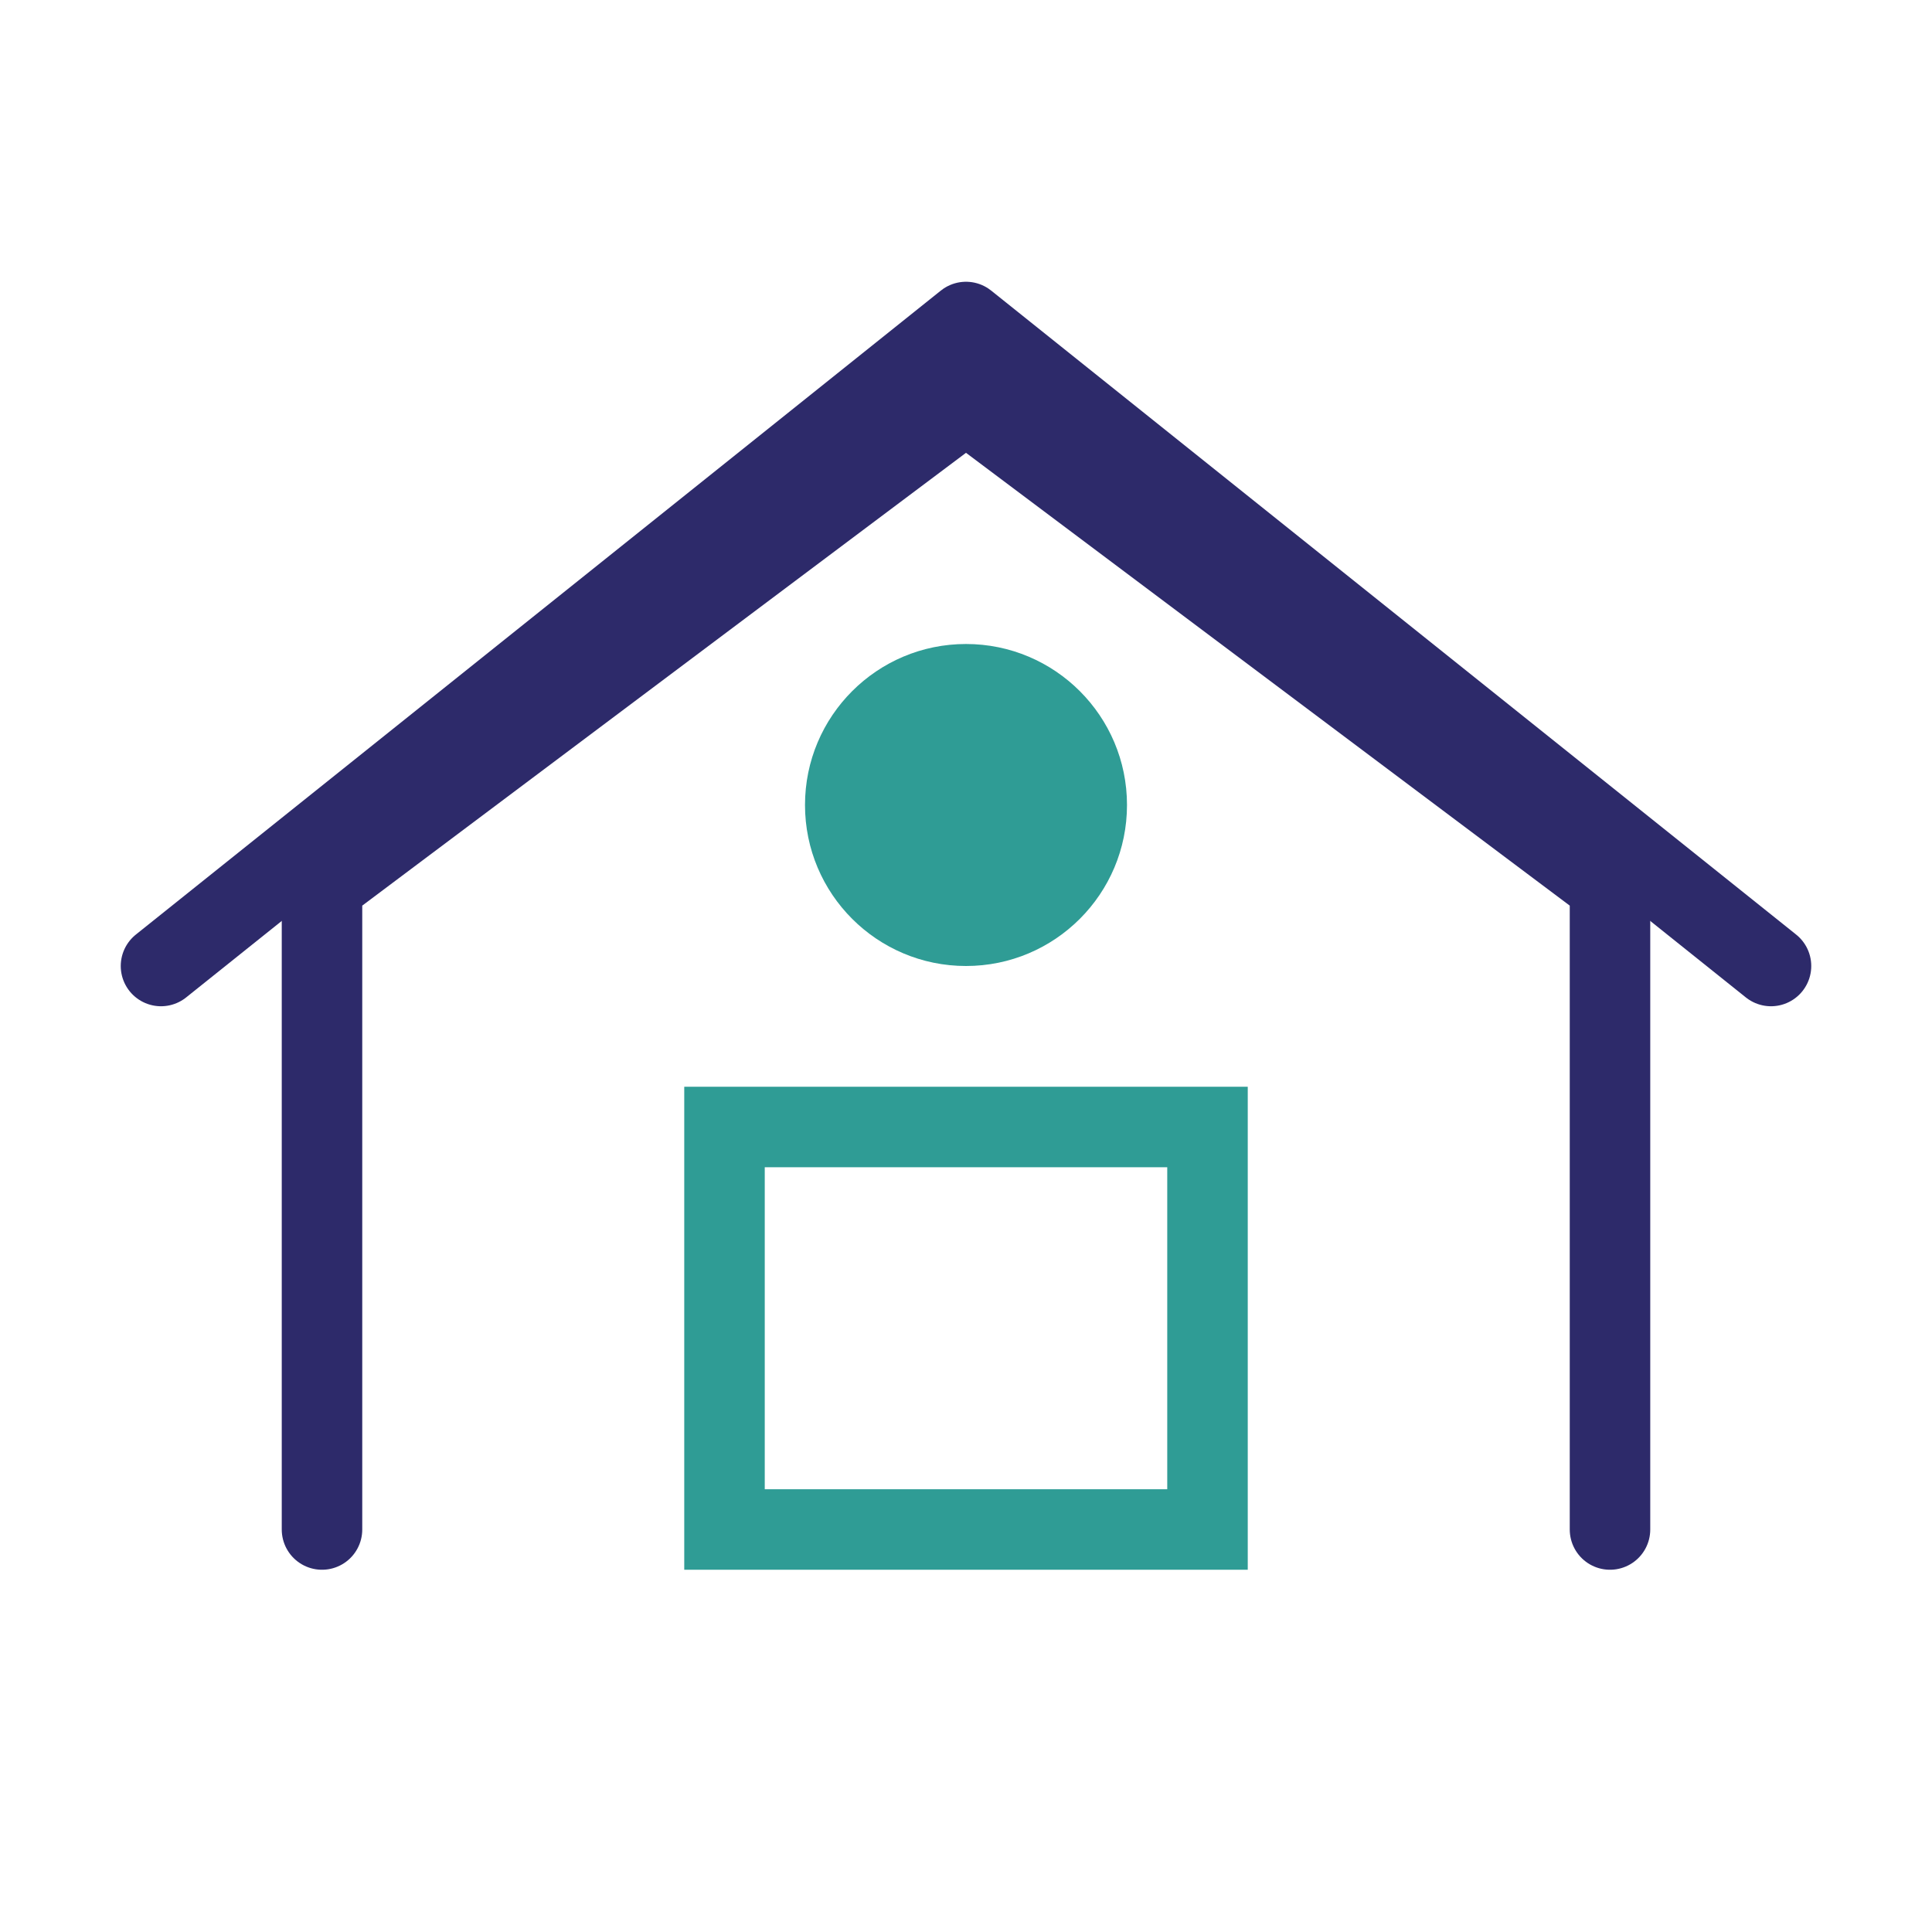 <svg xmlns="http://www.w3.org/2000/svg" width="48" height="48" viewBox="0 0 48 48" fill="none">
  <path d="M8 38V22L24 10L40 22V38" stroke="#2D2A6A" stroke-width="2" stroke-linecap="round" stroke-linejoin="round"/>
  <rect x="18" y="28" width="12" height="10" stroke="#2F9C95" stroke-width="2"/>
  <circle cx="24" cy="20" r="4" fill="#2F9C95"/>
  <path d="M4 24L24 8L44 24" stroke="#2D2A6A" stroke-width="2" stroke-linecap="round" stroke-linejoin="round"/>
</svg>
